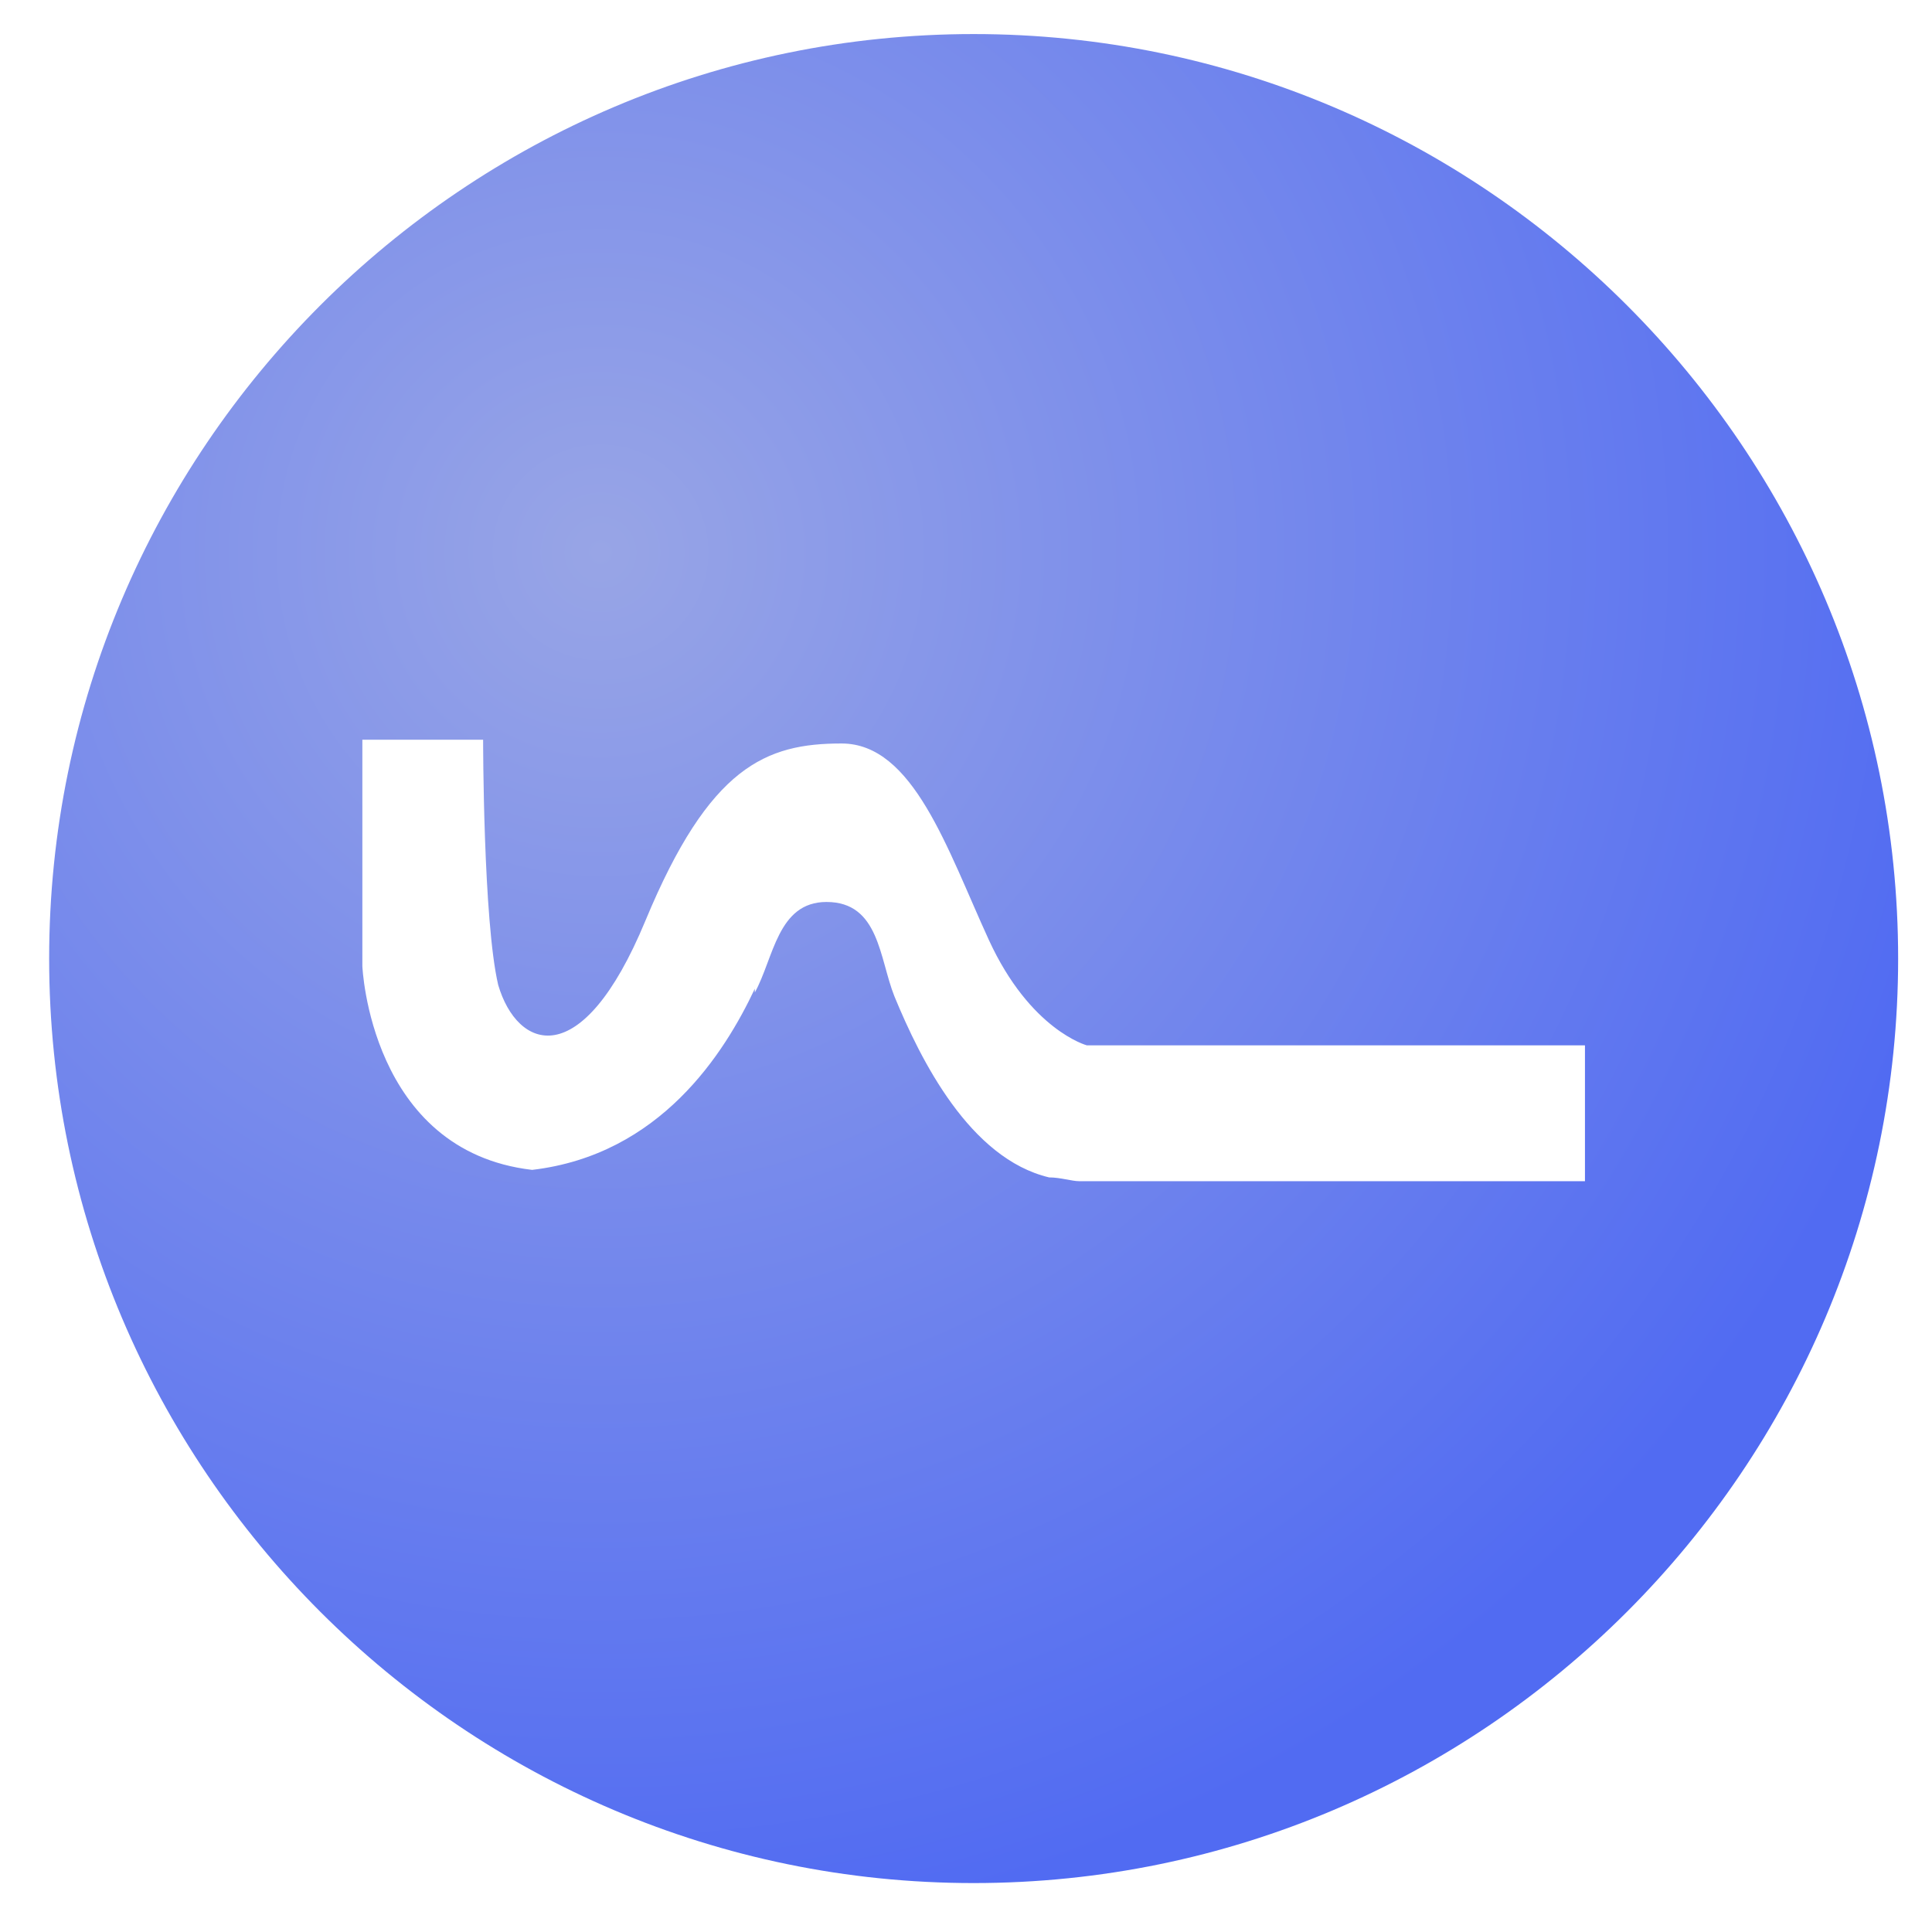 <svg width="70" height="70" viewBox="0 0 70 70" fill="none" xmlns="http://www.w3.org/2000/svg">
<path fill-rule="evenodd" clip-rule="evenodd" d="M35.277 1.234C53.734 1.234 68.773 16.273 68.773 34.73C68.773 53.188 53.734 68.227 35.277 68.227C16.82 68.227 1.781 53.188 1.781 34.73C1.781 16.273 16.82 1.234 35.277 1.234ZM27.348 35.824C26.254 38.148 23.93 41.84 19.281 42.387C13.402 41.703 13.129 35.004 13.129 35.004V26.801H17.504C17.504 26.801 17.504 33.363 18.051 35.688C18.734 38.012 21.059 38.969 23.383 33.363C25.707 27.758 27.758 26.938 30.492 26.938C33.09 26.938 34.32 30.766 35.824 34.047C37.328 37.328 39.379 37.875 39.379 37.875H57.426V42.797H39.105C38.832 42.797 38.422 42.66 38.012 42.66C35.141 41.977 33.363 38.422 32.406 36.098C31.859 34.73 31.859 32.68 29.945 32.68C28.168 32.68 28.031 34.73 27.348 35.961V35.824Z" fill="url(#paint0_radial_5288_36420)"/>
<defs>
<radialGradient id="paint0_radial_5288_36420" cx="0" cy="0" r="1" gradientUnits="userSpaceOnUse" gradientTransform="translate(22.004 20) rotate(74.612) scale(50.02)">
<stop stop-color="#98A5E6"/>
<stop offset="1" stop-color="#516BF2"/>
</radialGradient>
</defs>
</svg>
